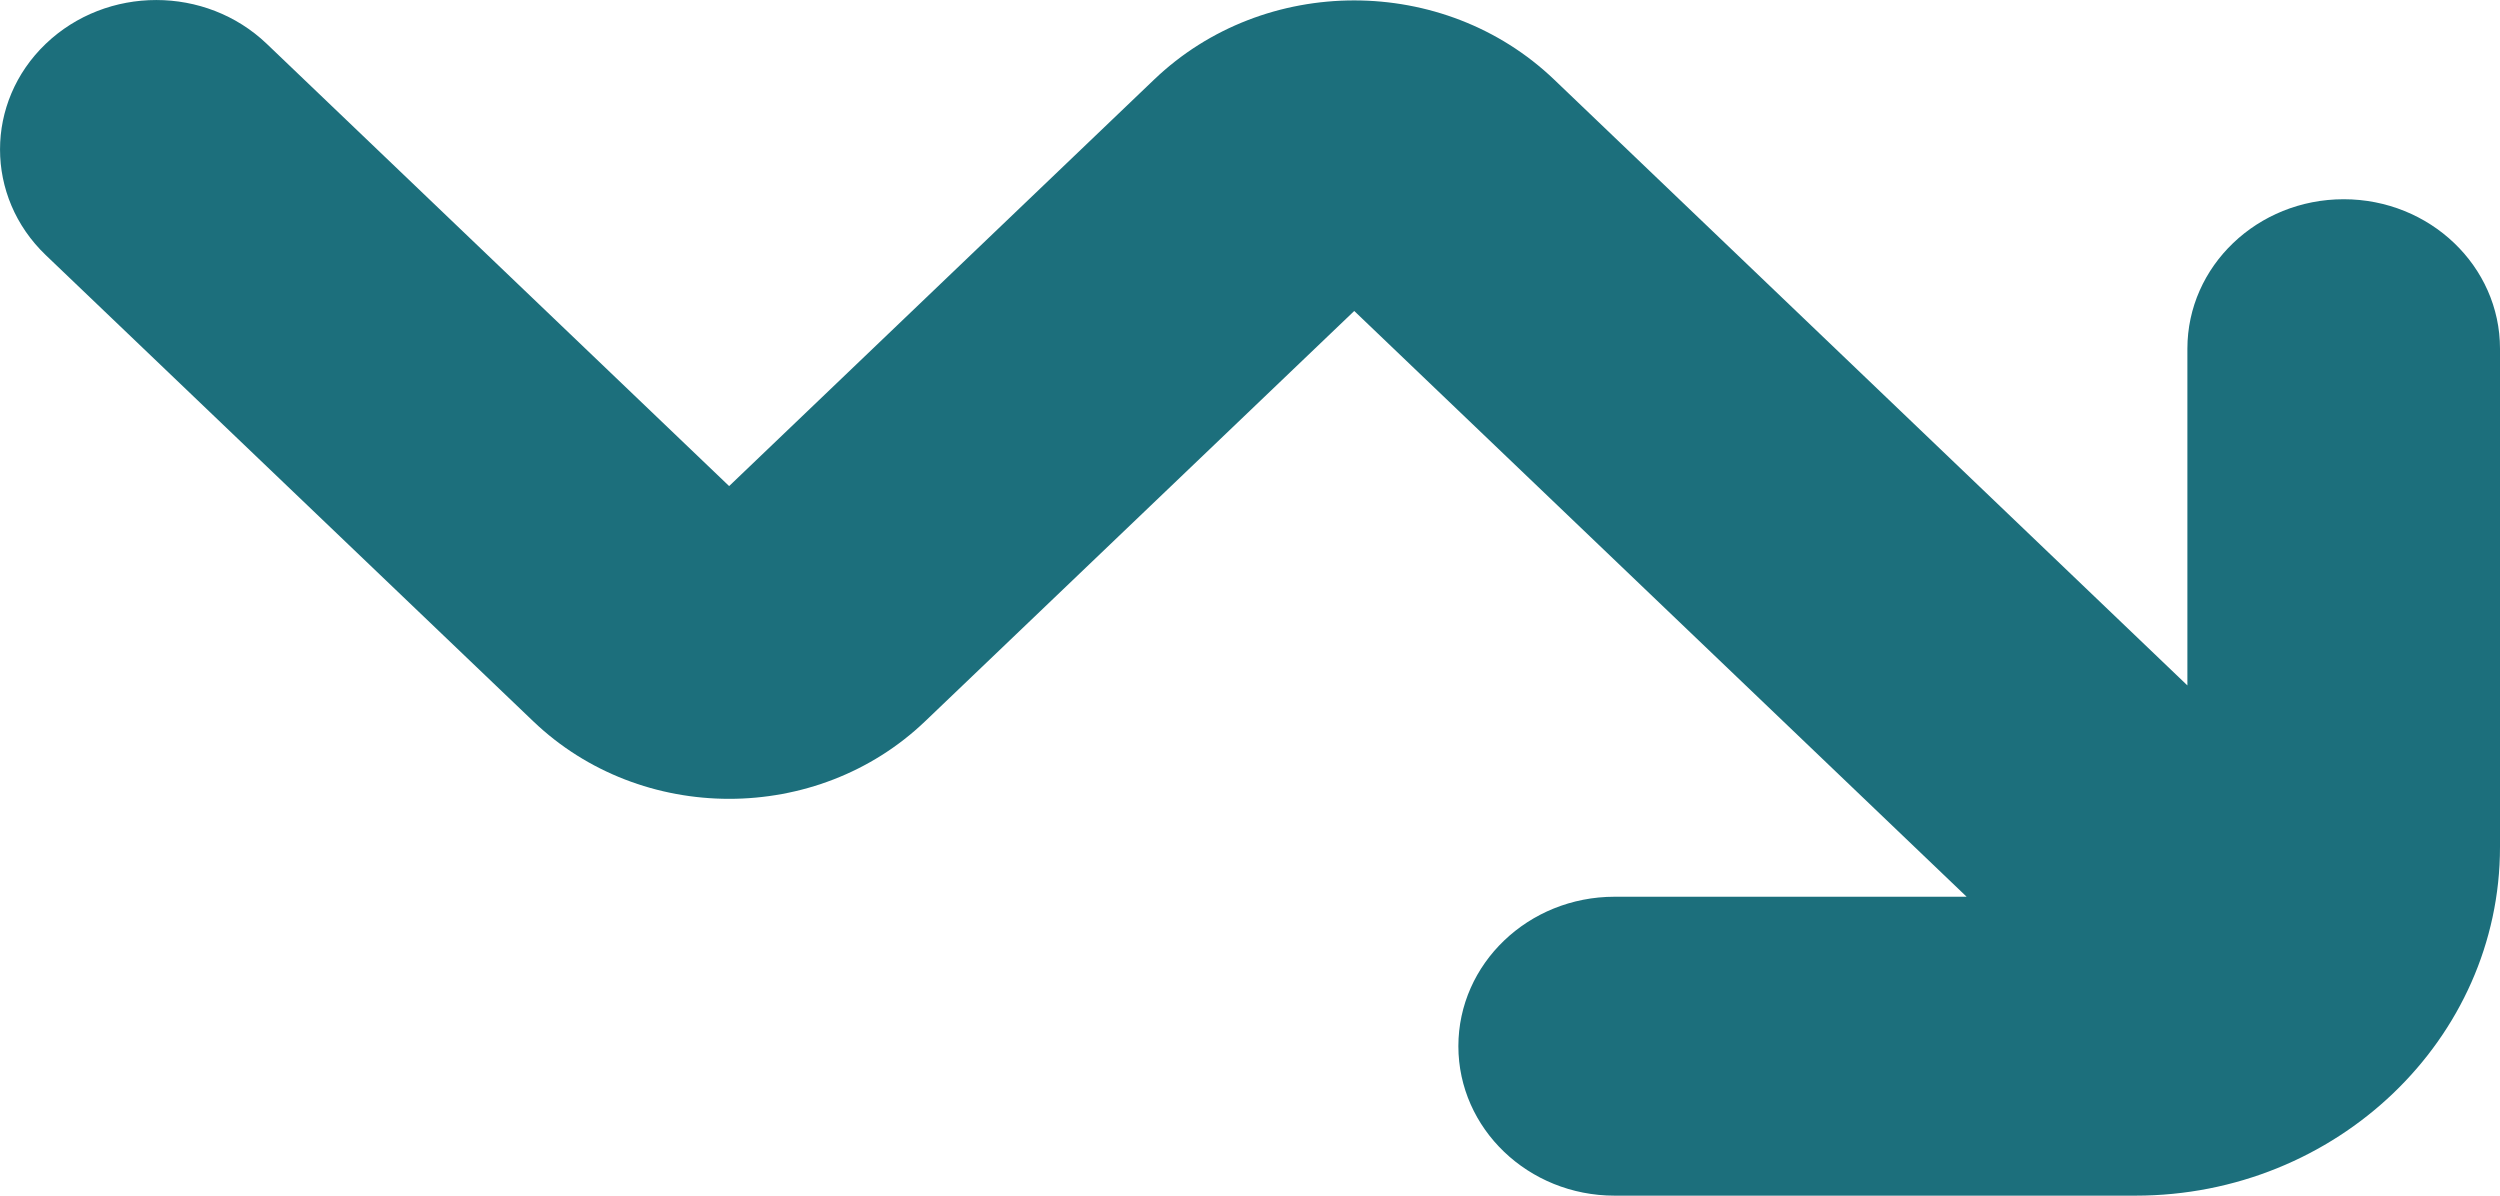 <svg width="23" height="11" viewBox="0 0 23 11" fill="none" xmlns="http://www.w3.org/2000/svg">
<path d="M23 3.208V7.792C23 9.561 21.495 11 19.646 11H14.854C14.061 11 13.417 10.384 13.417 9.625C13.417 8.866 14.061 8.25 14.854 8.25H18.093L12.459 2.861L8.511 6.636C7.517 7.587 5.9 7.587 4.906 6.636L0.421 2.347C-0.14 1.81 -0.14 0.94 0.421 0.403C0.983 -0.134 1.892 -0.134 2.454 0.403L6.708 4.472L10.618 0.732C11.633 -0.239 13.283 -0.239 14.298 0.732L20.124 6.306V3.208C20.124 2.449 20.768 1.833 21.562 1.833C22.355 1.833 23 2.449 23 3.208Z" fill="#1C6F7C"/>
</svg>
